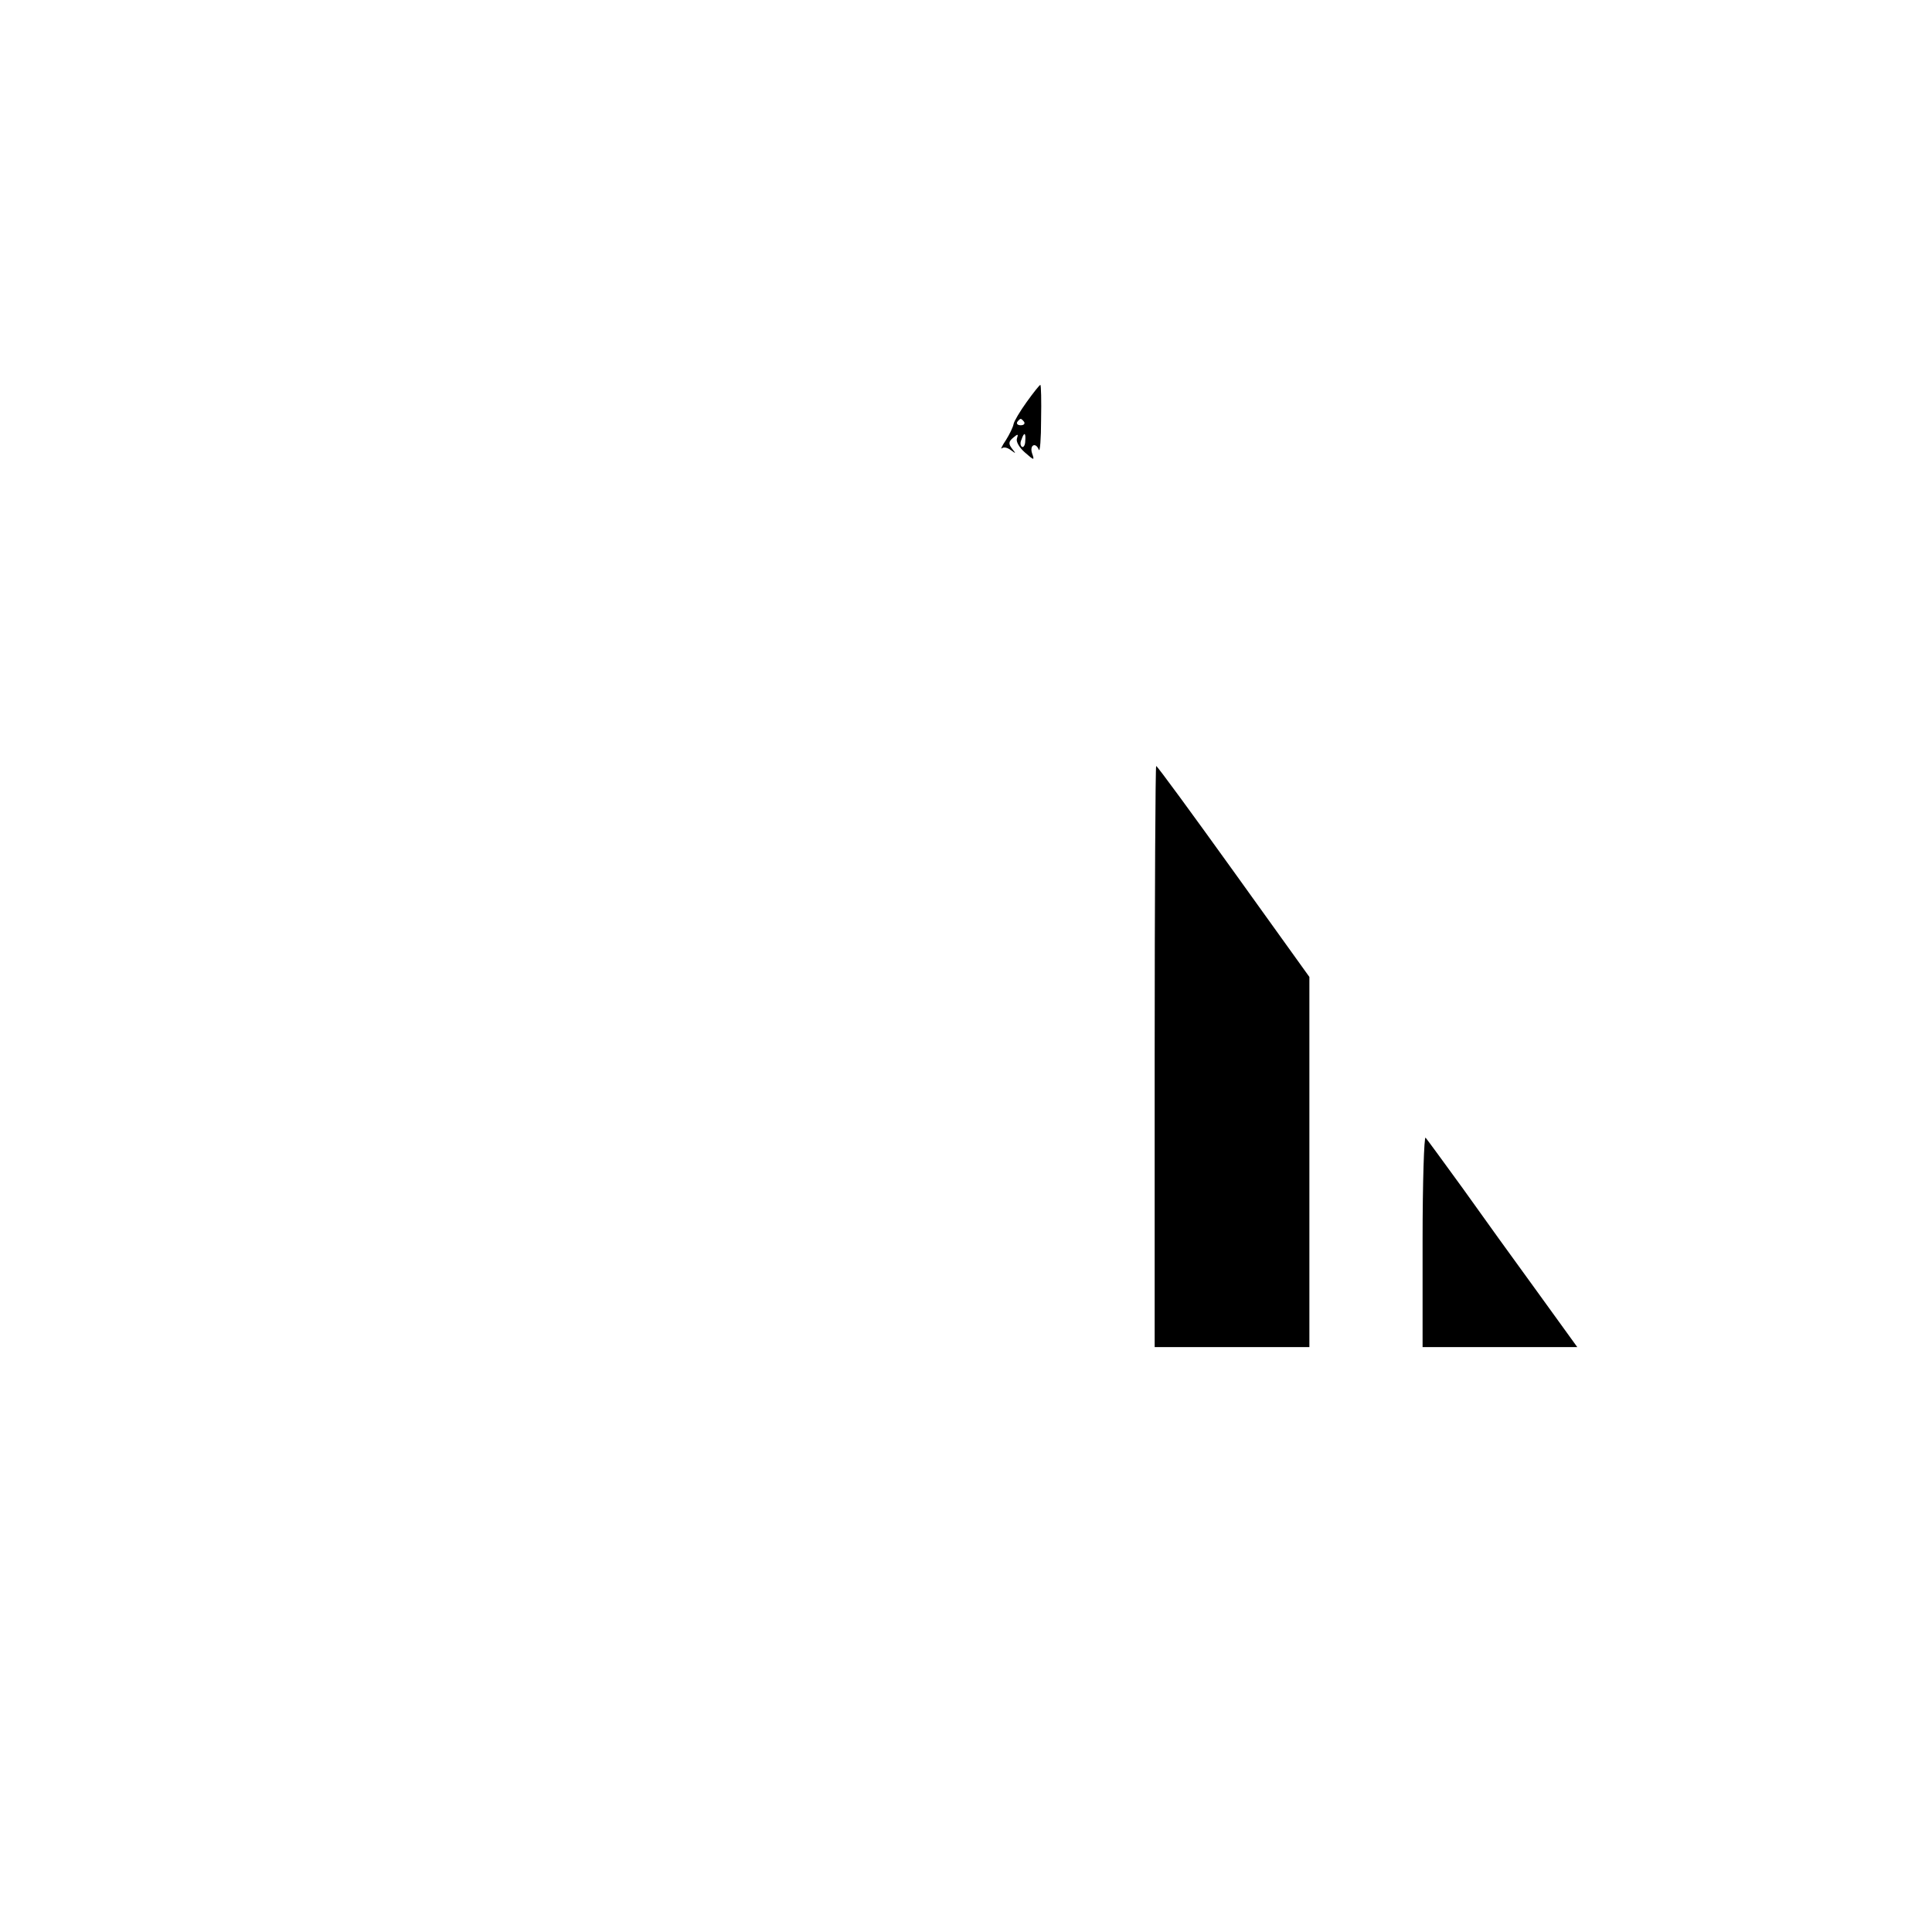 <?xml version="1.0" standalone="no"?>
<!DOCTYPE svg PUBLIC "-//W3C//DTD SVG 20010904//EN"
 "http://www.w3.org/TR/2001/REC-SVG-20010904/DTD/svg10.dtd">
<svg version="1.0" xmlns="http://www.w3.org/2000/svg"
 width="512pt" height="512pt" viewBox="0 0 512 512"
 preserveAspectRatio="xMidYMid meet">
<g transform="translate(0,512) scale(0.1,-0.1)"
fill="#000000" stroke="none">
<path d="M2721 4055 c-18 -25 -34 -52 -35 -59 -1 -7 -10 -26 -20 -42 -11 -16
-15 -26 -11 -22 5 4 15 2 24 -5 14 -10 14 -10 3 4 -10 13 -9 19 3 29 13 11 14
10 10 -2 -3 -8 6 -24 21 -37 25 -22 26 -22 19 -2 -7 22 10 30 18 9 3 -7 6 29
6 80 1 50 0 92 -2 92 -2 0 -18 -20 -36 -45z m-7 -53 c3 -5 -1 -9 -9 -9 -8 0
-12 4 -9 9 3 4 7 8 9 8 2 0 6 -4 9 -8z m3 -51 c0 -11 -5 -18 -9 -15 -4 3 -5
11 -1 19 7 21 12 19 10 -4z"/>
<path d="M3060 2320 l0 -770 205 0 205 0 0 491 0 490 -201 280 c-110 153 -202
279 -205 279 -2 0 -4 -346 -4 -770z"/>
<path d="M3770 1832 l0 -282 205 0 205 0 -107 148 c-59 81 -147 203 -196 272
-50 69 -94 129 -99 135 -4 5 -8 -118 -8 -273z"/>
</g>
</svg>
